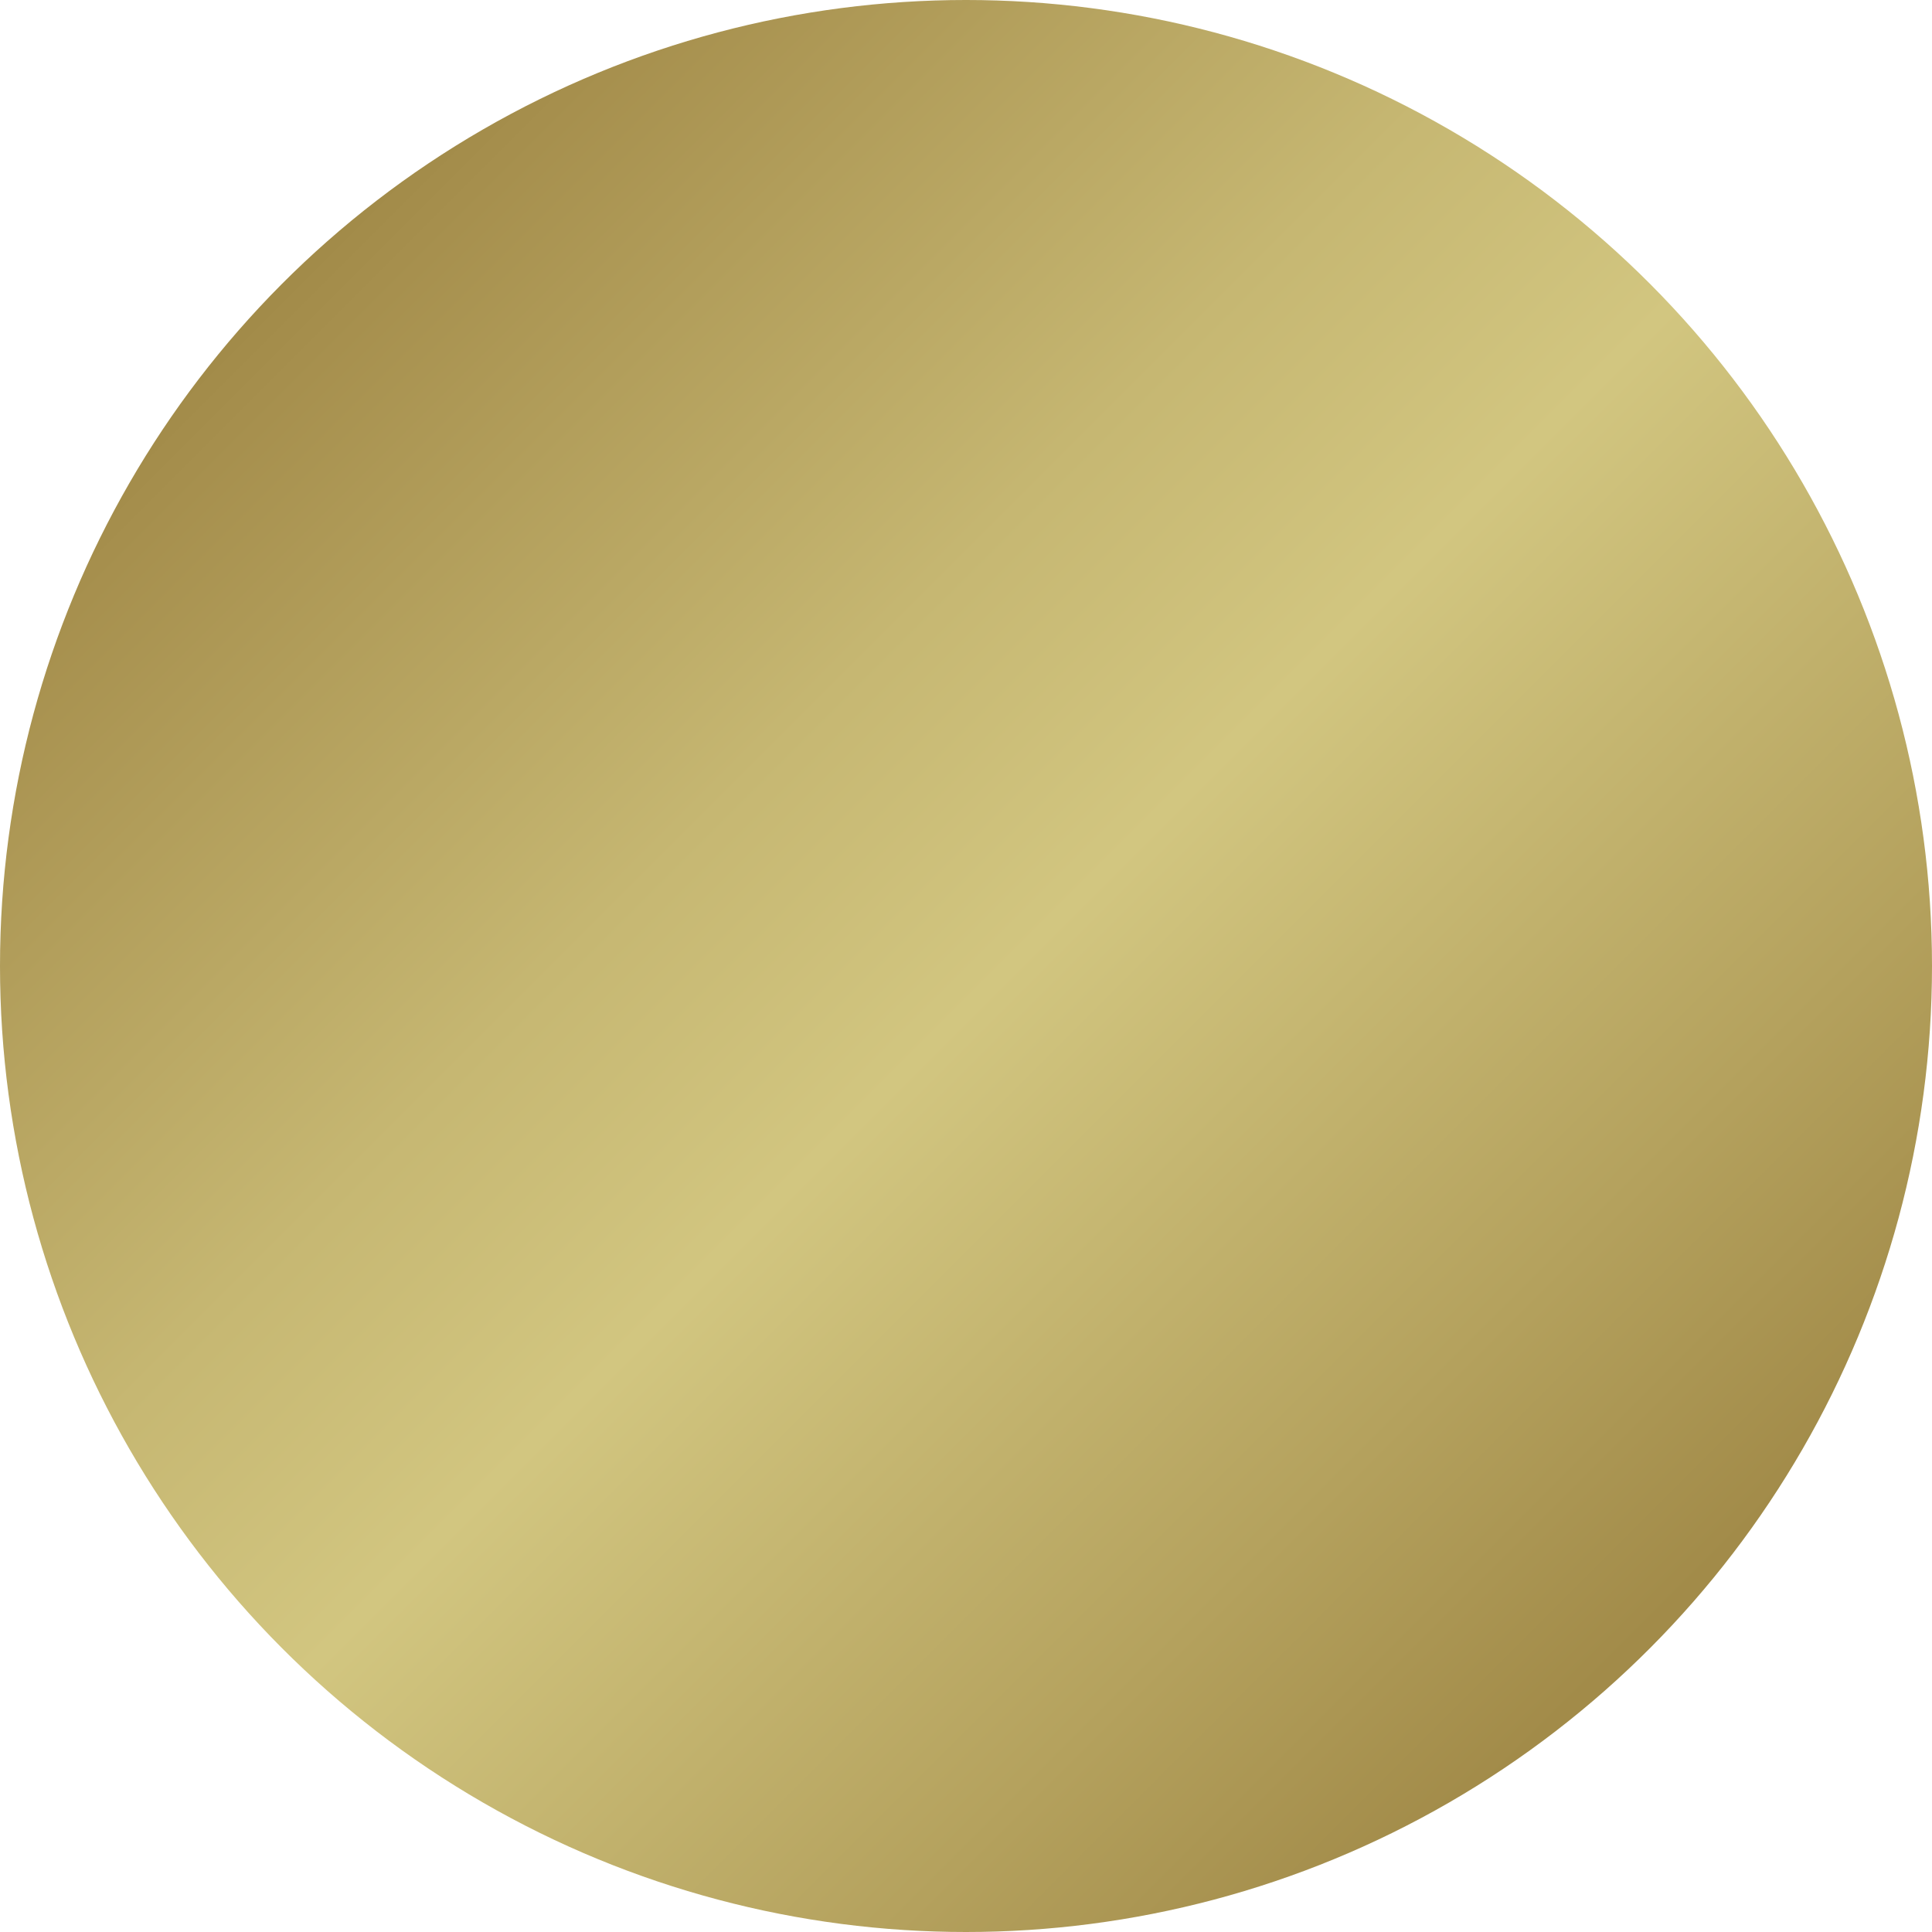 <?xml version="1.0" encoding="utf-8"?>
<!-- Generator: Adobe Illustrator 21.0.2, SVG Export Plug-In . SVG Version: 6.00 Build 0)  -->
<svg version="1.1" id="gold" xmlns="http://www.w3.org/2000/svg" x="0px" y="0px"
     viewBox="0 0 80 80" style="enable-background:new 0 0 80 80;" xml:space="preserve">
<style type="text/css">
	.st0{fill:url(#SVGID_1_);}
</style>
<g>
	
		<linearGradient id="SVGID_1_" gradientUnits="userSpaceOnUse" x1="0" y1="40" x2="80" y2="40" gradientTransform="matrix(0.707 0.707 0.707 -0.707 -16.569 40)">
		<stop  offset="3.074721e-03" style="stop-color:#A28B49"/>
		<stop  offset="3.534548e-02" style="stop-color:#A68F4D"/>
		<stop  offset="0.352" style="stop-color:#C6B772"/>
		<stop  offset="0.517" style="stop-color:#D2C680"/>
		<stop  offset="0.826" style="stop-color:#B4A15D"/>
		<stop  offset="0.992" style="stop-color:#A28B49"/>
	</linearGradient>
	<circle class="st0" cx="40" cy="40" r="40"/>
</g>
</svg>
